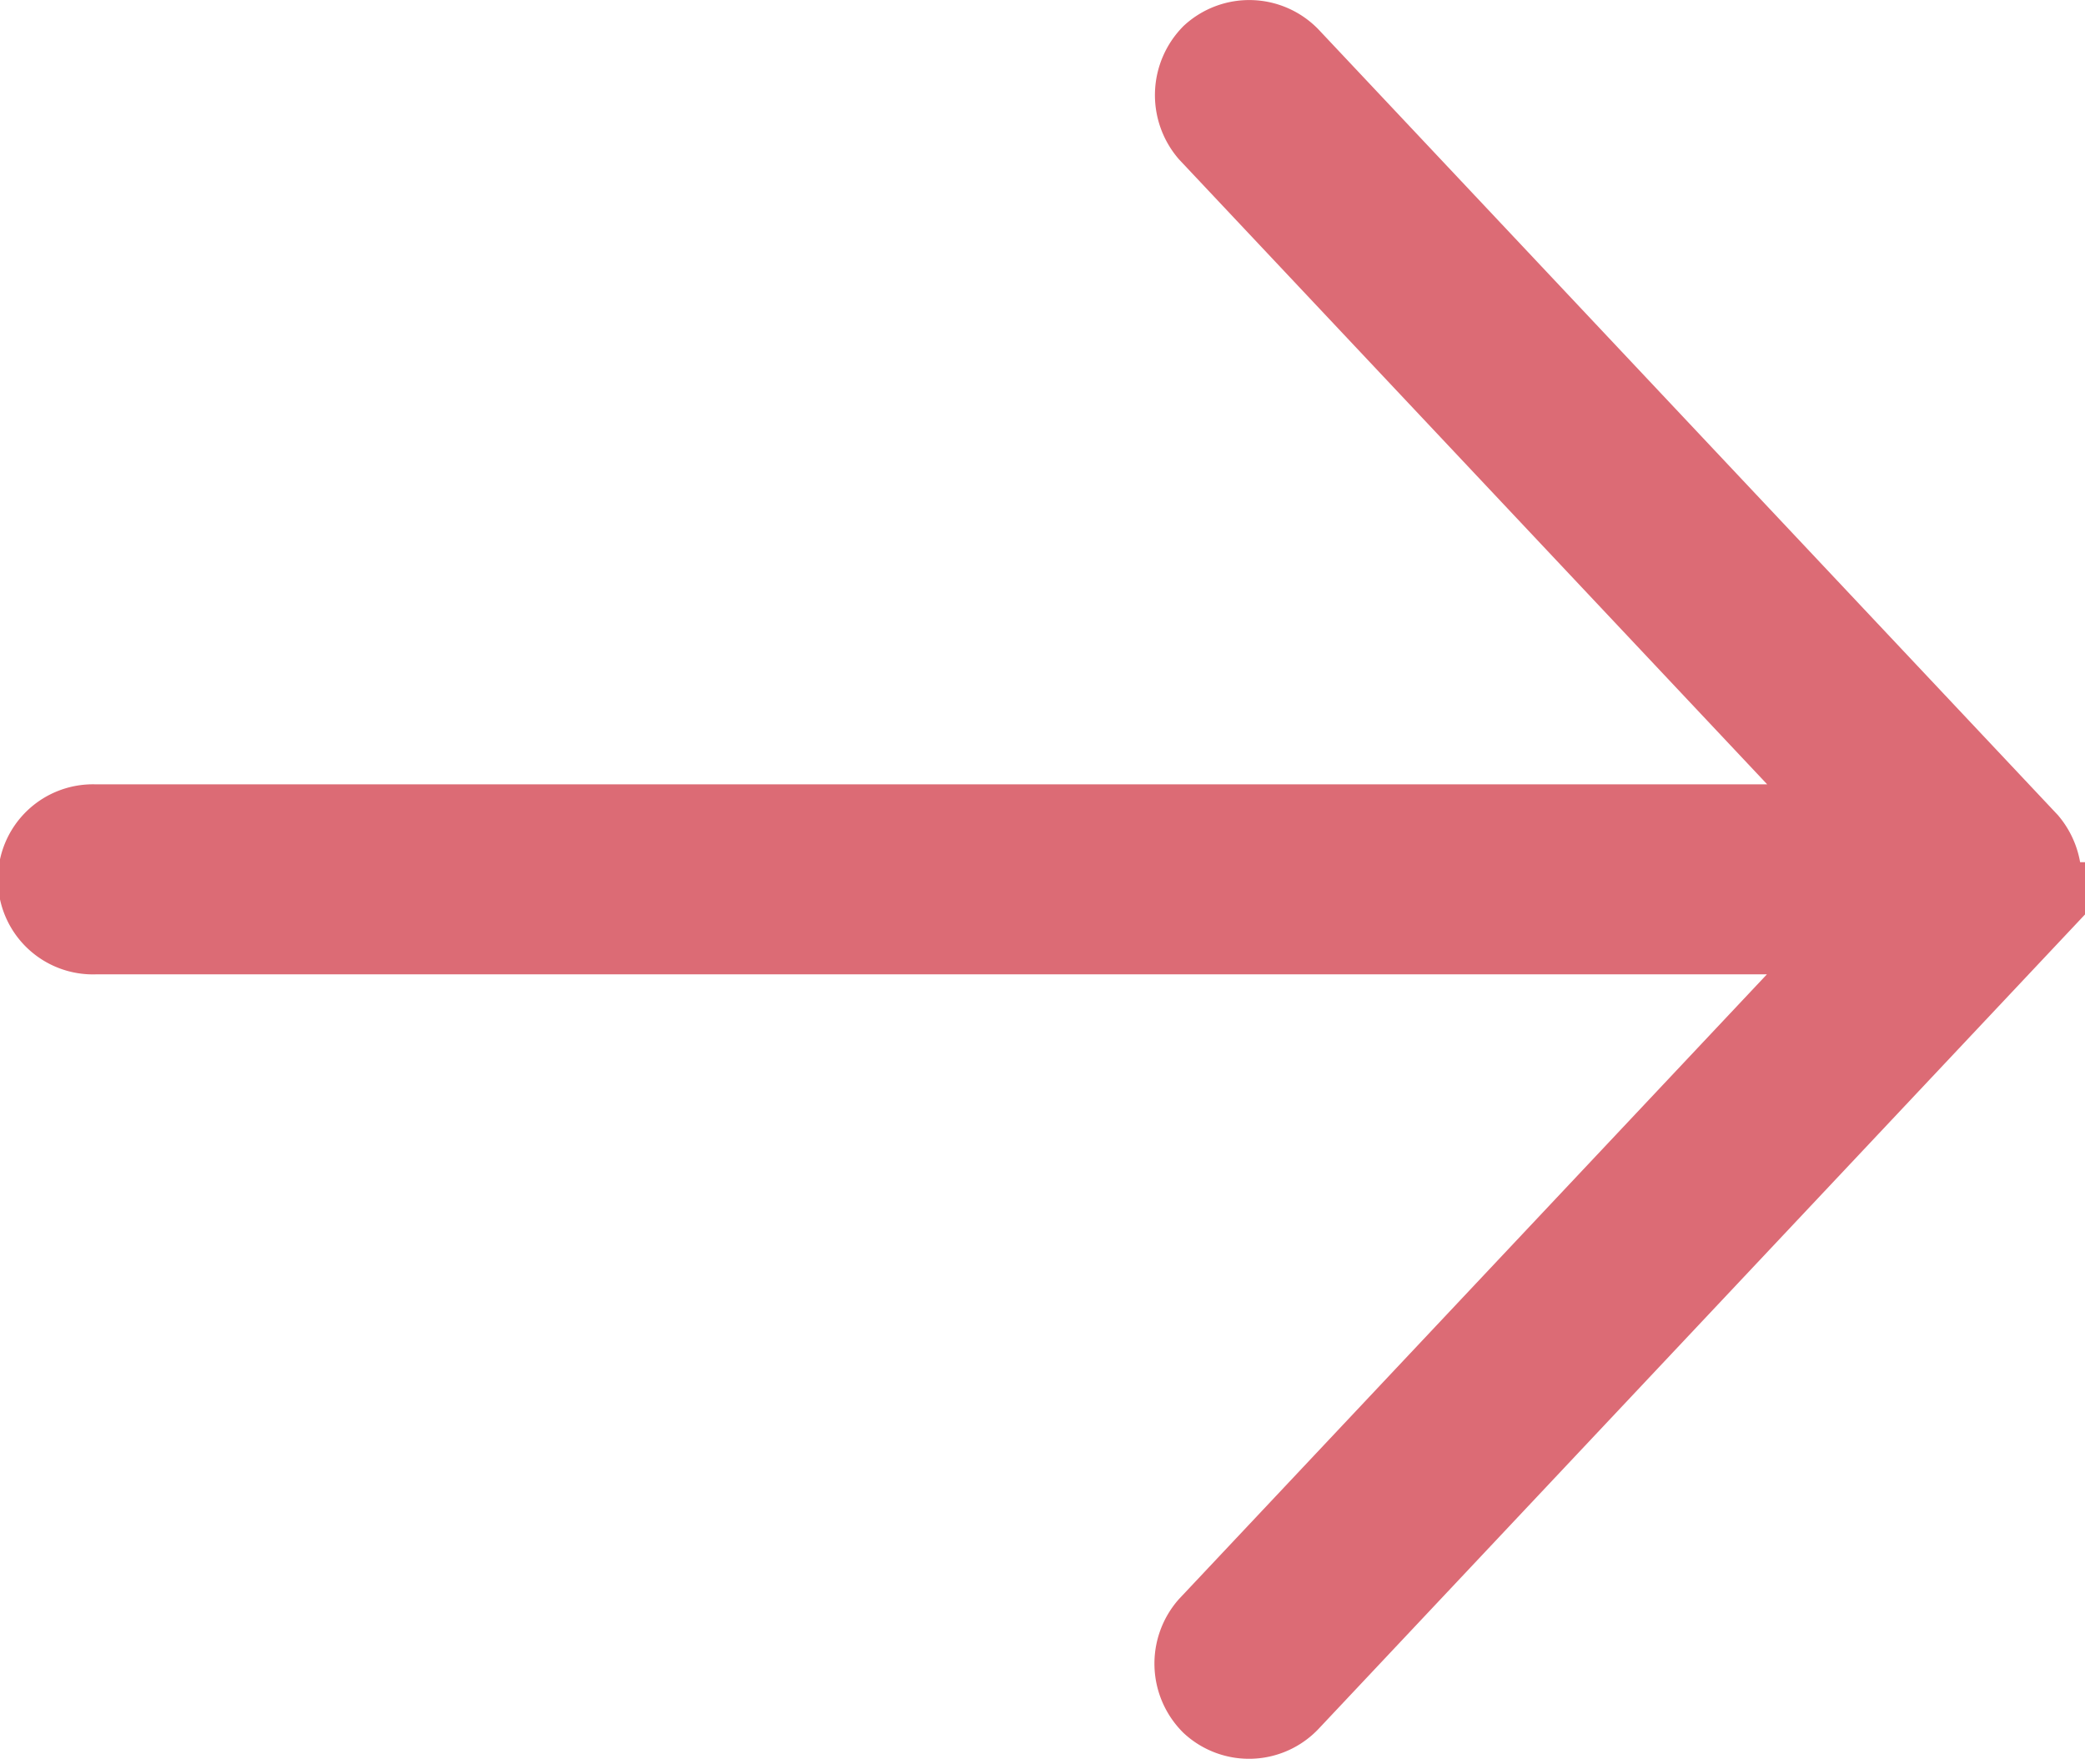 <svg xmlns="http://www.w3.org/2000/svg" width="21.323" height="18.038" viewBox="0 0 21.323 18.038">
  <g id="noun_Arrow_1569917" transform="translate(0.5 0.5)">
    <path id="パス_2113" data-name="パス 2113" d="M43.172,992.53l-7.549-8.021a.484.484,0,0,0-.671-.022.5.5,0,0,0-.022.671l6.8,7.225H23.472a.472.472,0,1,0,0,.943H41.727l-6.8,7.225a.494.494,0,0,0,.022.671.48.48,0,0,0,.671-.022l7.549-8.021A.506.506,0,0,0,43.172,992.53Z" transform="translate(-23 -984.362)" fill="#dc6b75" stroke="#dc6b75" stroke-width="1"/>
  </g>
</svg>
